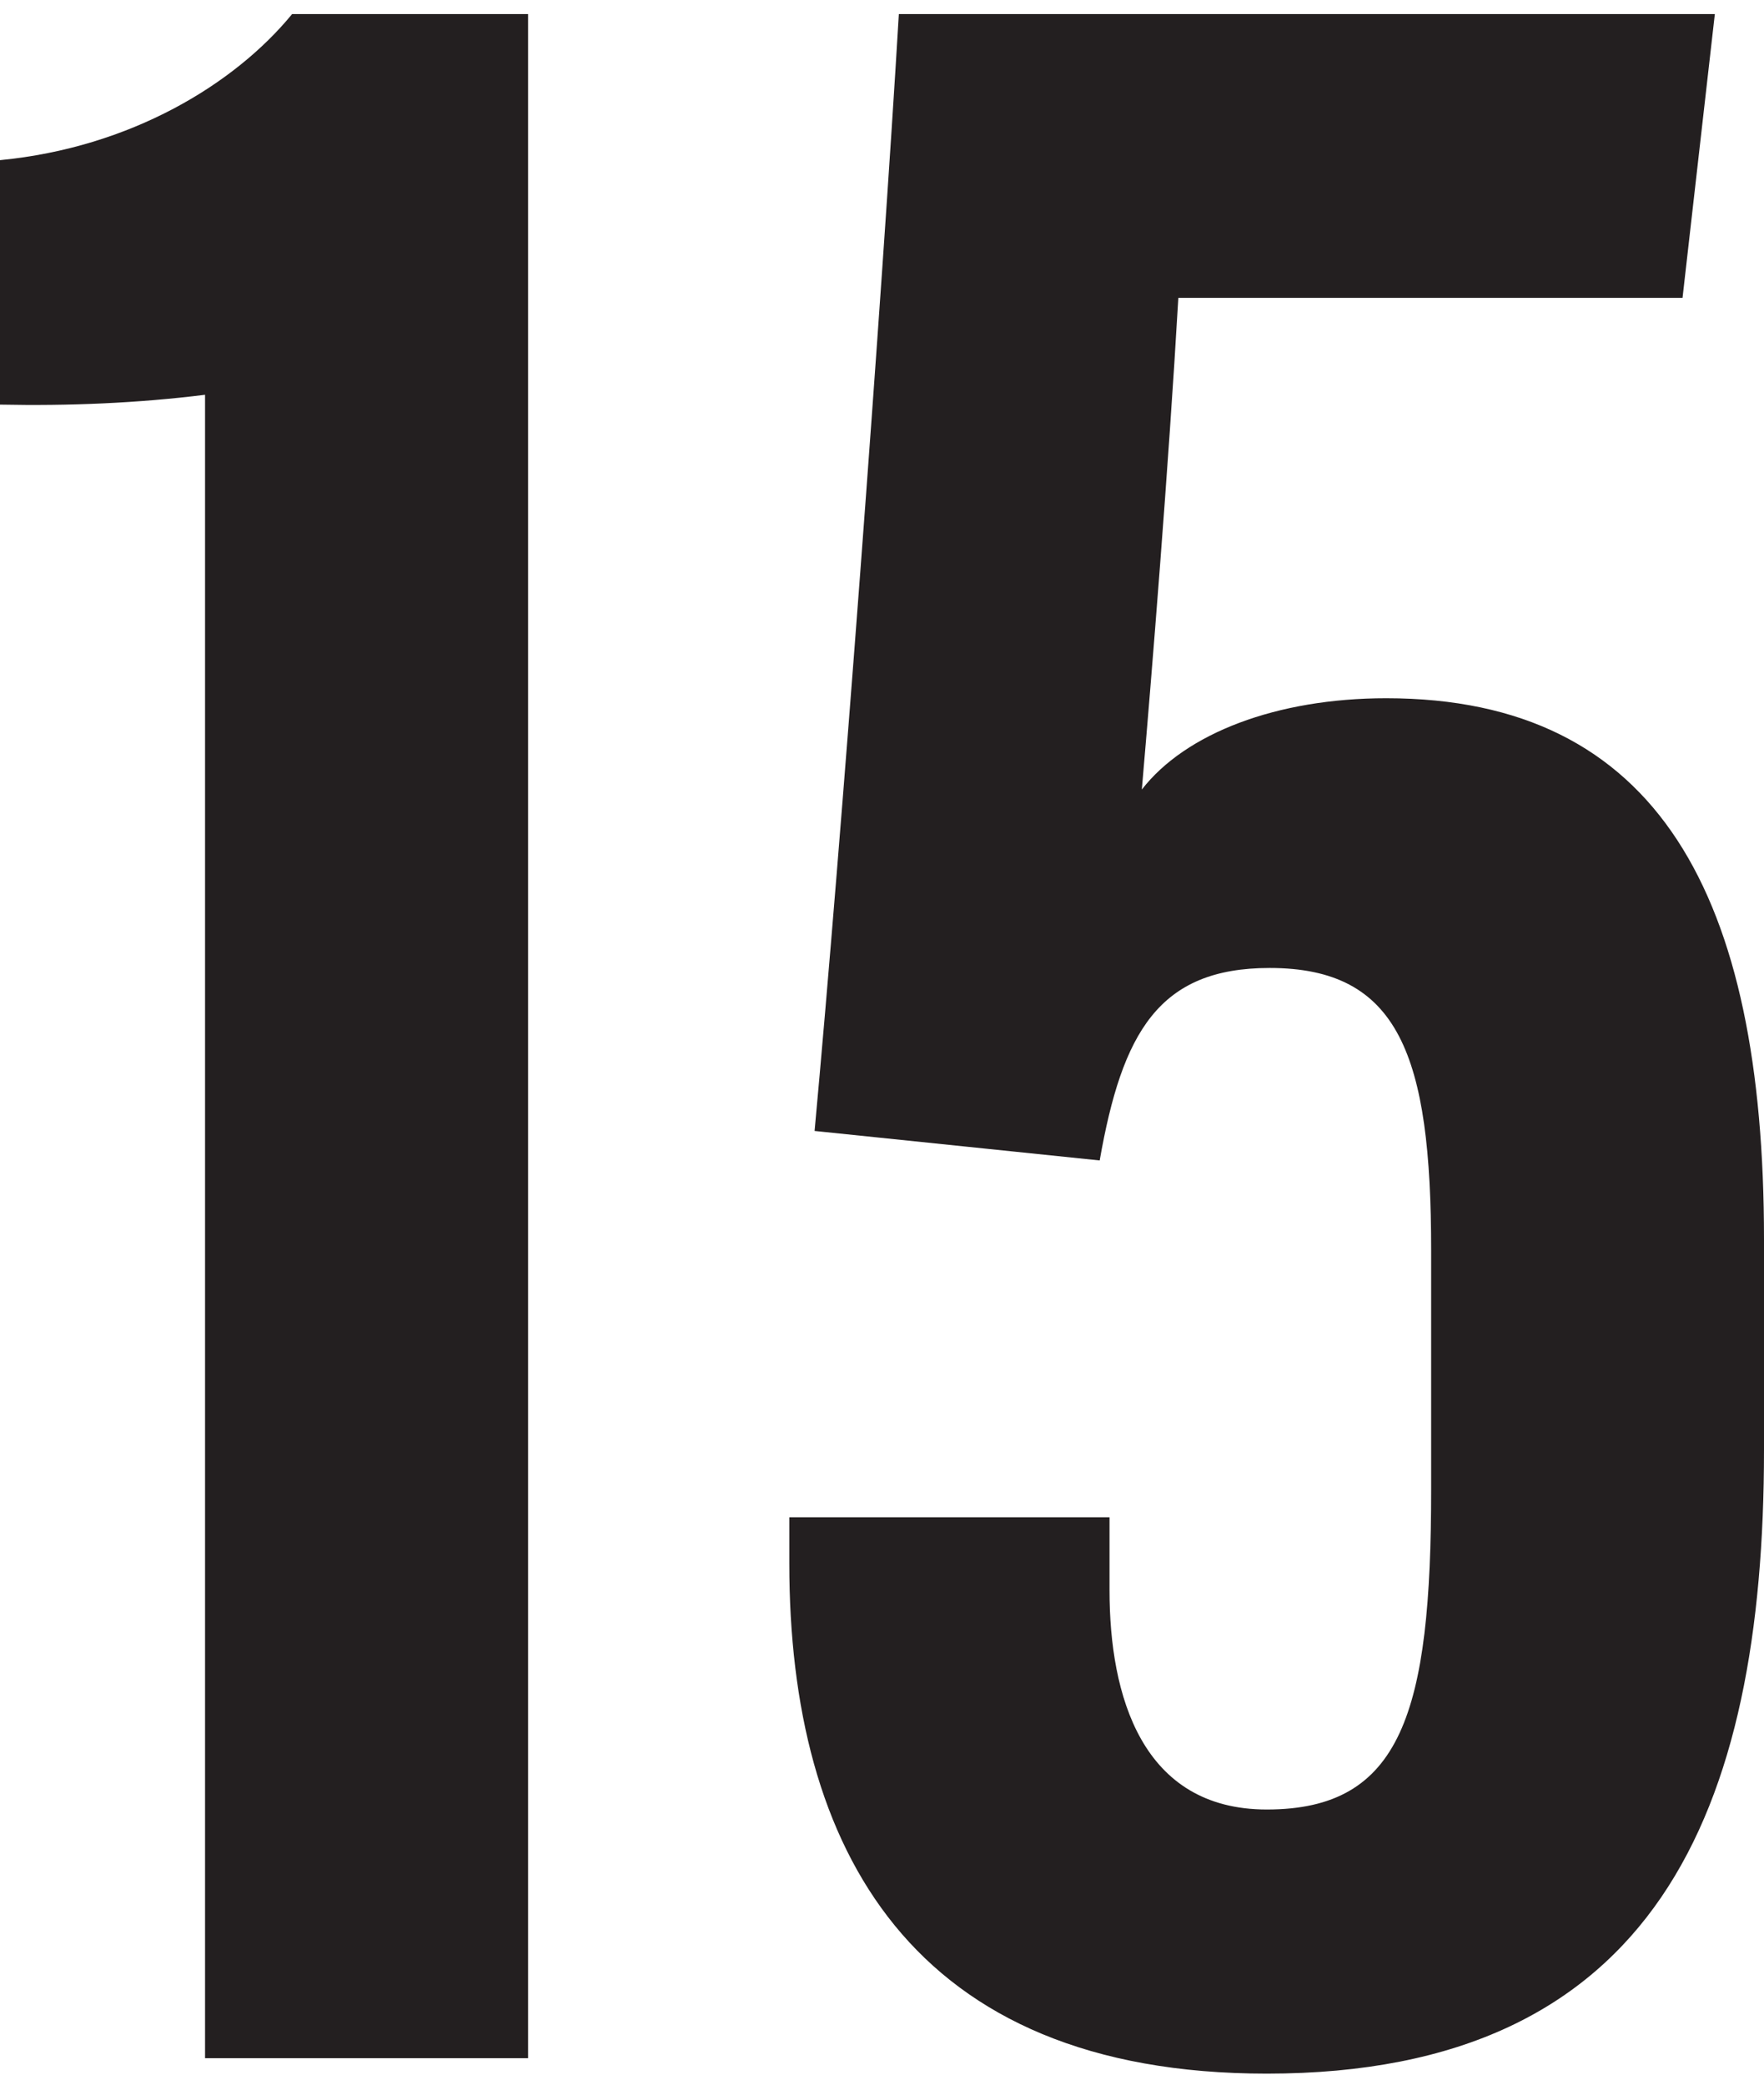 <svg id="_10" xmlns="http://www.w3.org/2000/svg" viewBox="0 0 125.6 148.4"><style>.st0{fill:#231f20}</style><title>10</title><path class="st0" d="M14.6 146.6V28.1c-4.8.6-9.7.8-14.6.7V11.4C9.3 10.5 16.7 6 20.8 1h16.8v145.5h-23zM119.8 21.2H83.9c-.7 12.1-1.9 26.9-2.6 35 3.1-4 9.6-6.5 17.4-6.5 19.4 0 26.9 14.1 26.9 38.5v15c0 25.7-7.7 44.4-35.4 44.4-25.3 0-34-16-34-36.3V108H79v5.2c0 7.5 2.3 15.6 11.2 15.6 9.6 0 11.7-6.9 11.7-22.8V89c0-13.9-2.3-20.1-11.5-20.1-7.9 0-10.5 4.6-12.1 13.7L58 80.5c1.9-20.6 4.8-59.3 6-79.5h58.1l-2.3 20.2z"/></svg>